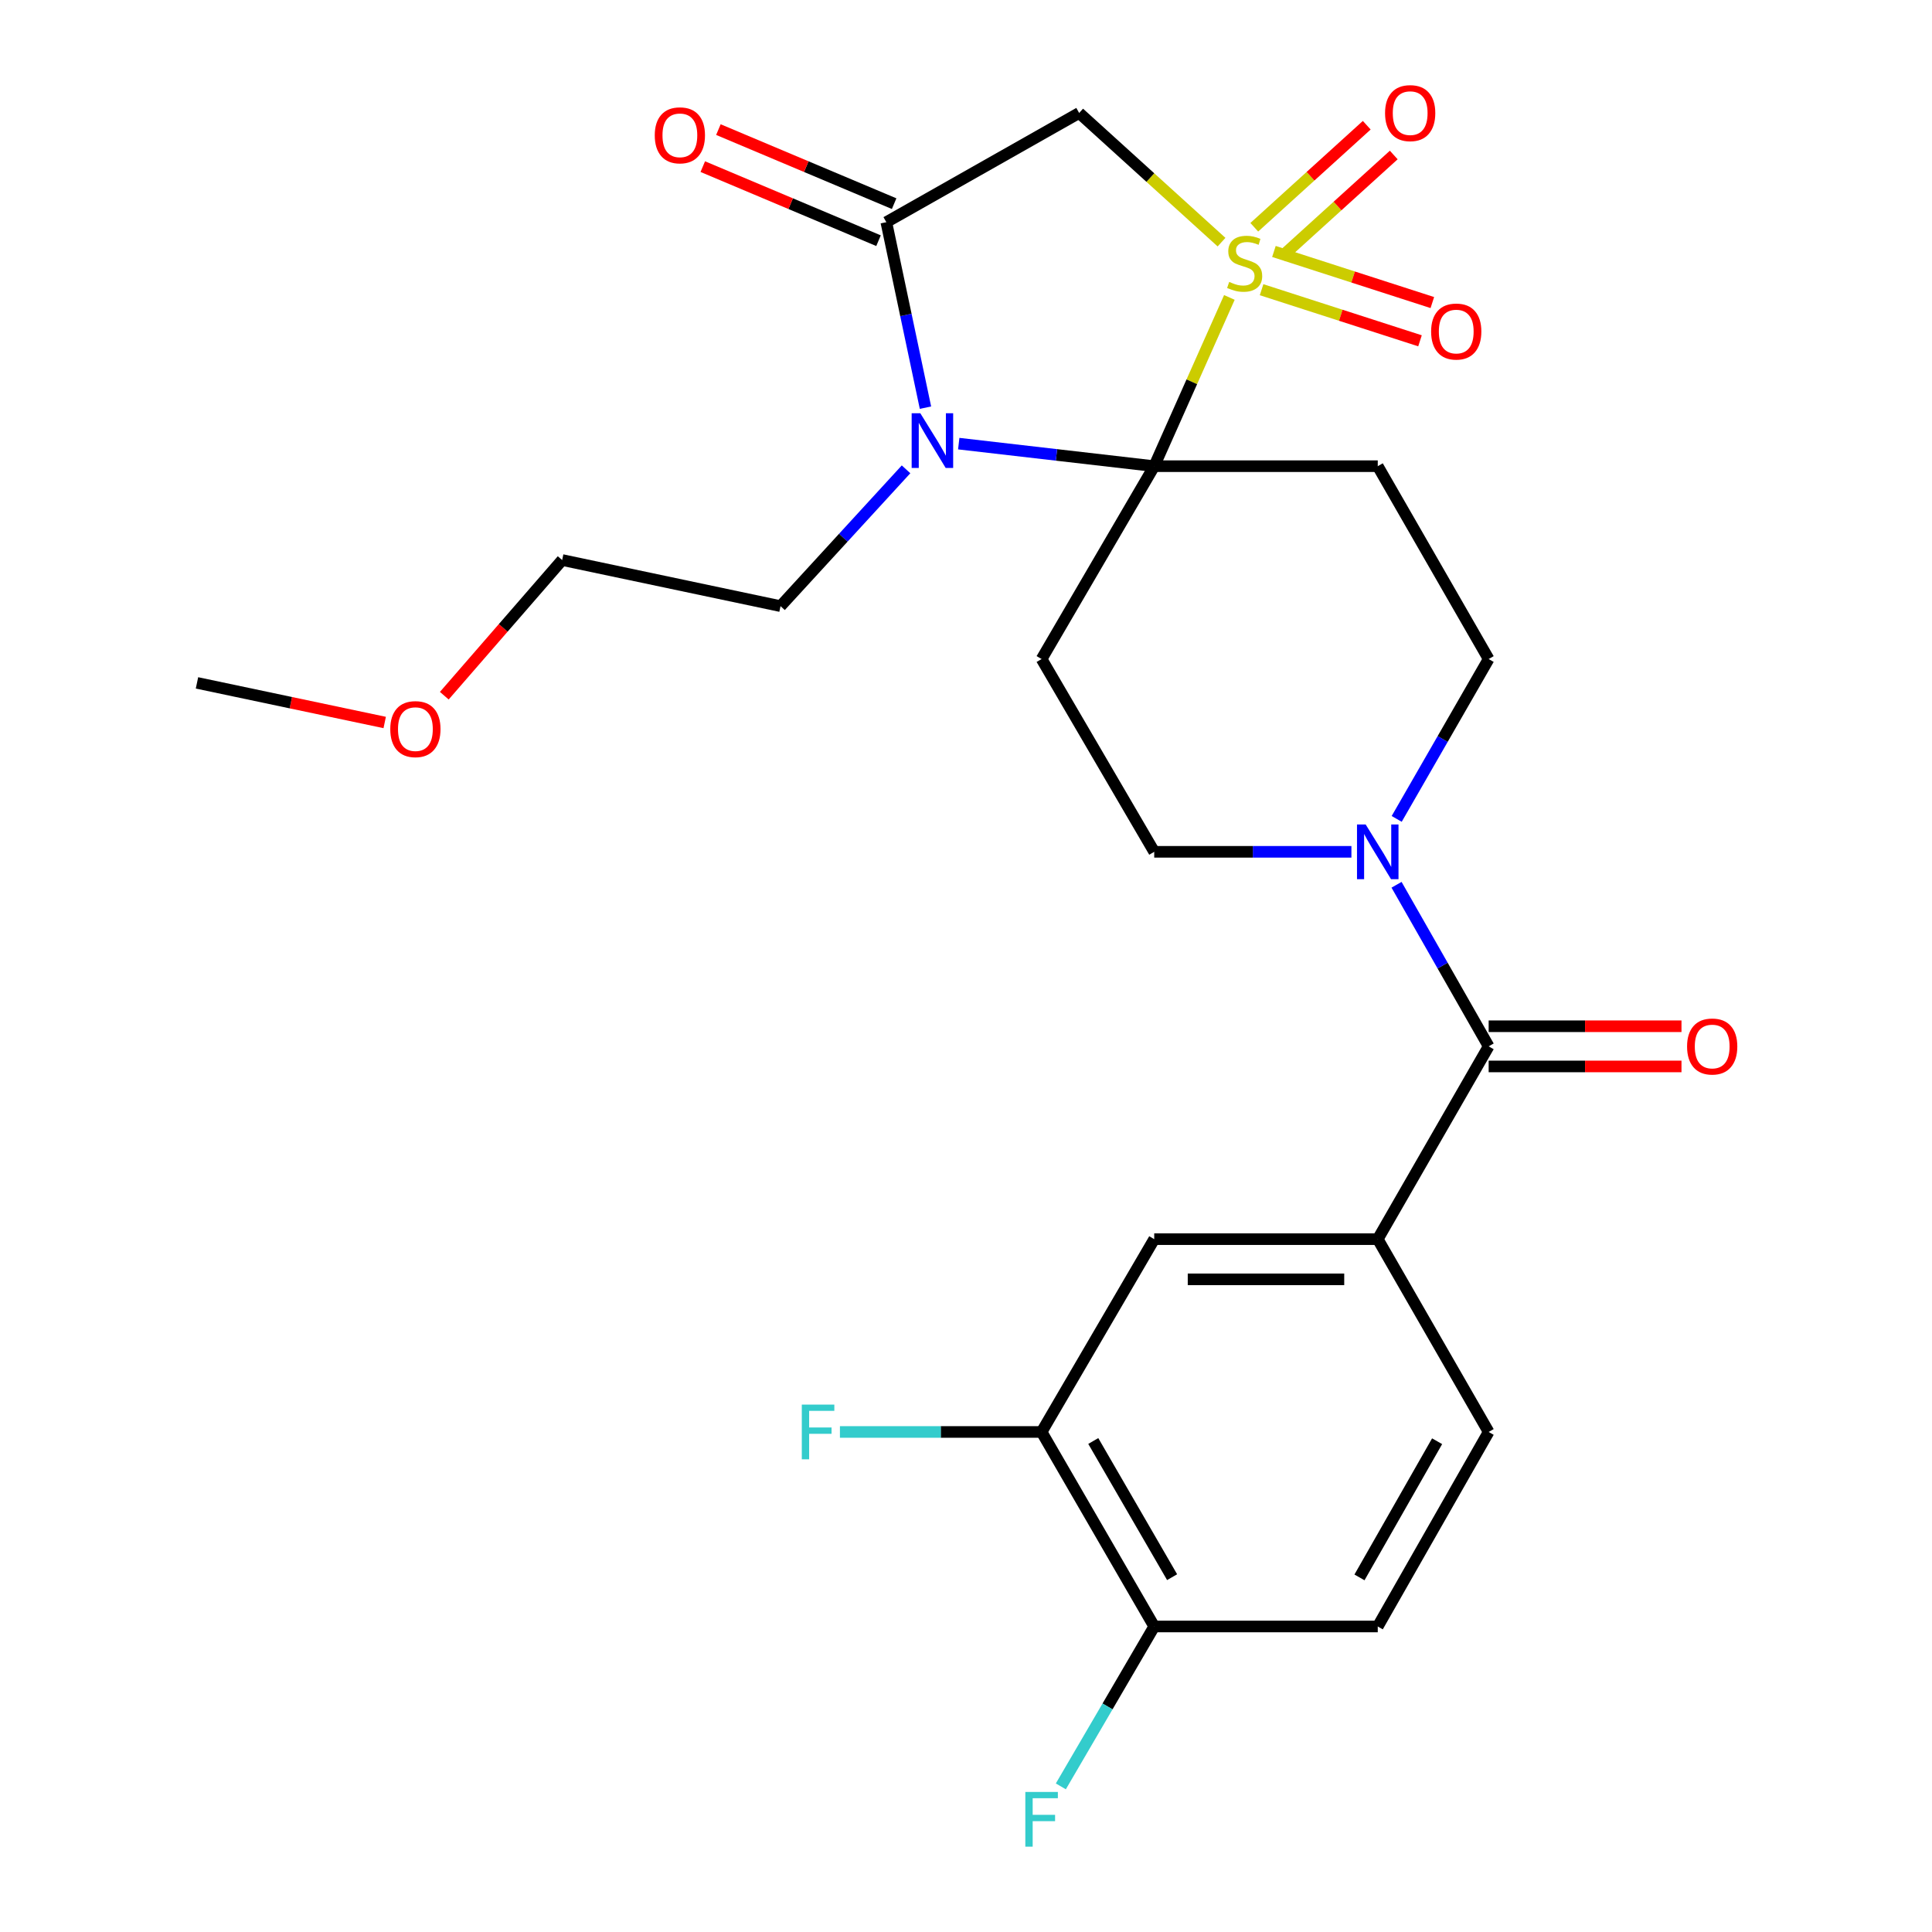 <?xml version='1.0' encoding='iso-8859-1'?>
<svg version='1.1' baseProfile='full'
              xmlns='http://www.w3.org/2000/svg'
                      xmlns:rdkit='http://www.rdkit.org/xml'
                      xmlns:xlink='http://www.w3.org/1999/xlink'
                  xml:space='preserve'
width='1000px' height='1000px' viewBox='0 0 1000 1000'>
<!-- END OF HEADER -->
<rect style='opacity:1.0;fill:#FFFFFF;stroke:none' width='1000' height='1000' x='0' y='0'> </rect>
<path class='bond-0' d='M 636.323,153.951 L 616.873,197.623' style='fill:none;fill-rule:evenodd;stroke:#CCCC00;stroke-width:6px;stroke-linecap:butt;stroke-linejoin:miter;stroke-opacity:1' />
<path class='bond-0' d='M 616.873,197.623 L 597.424,241.296' style='fill:none;fill-rule:evenodd;stroke:#000000;stroke-width:6px;stroke-linecap:butt;stroke-linejoin:miter;stroke-opacity:1' />
<path class='bond-1' d='M 632.259,125.333 L 595.414,91.903' style='fill:none;fill-rule:evenodd;stroke:#CCCC00;stroke-width:6px;stroke-linecap:butt;stroke-linejoin:miter;stroke-opacity:1' />
<path class='bond-1' d='M 595.414,91.903 L 558.569,58.472' style='fill:none;fill-rule:evenodd;stroke:#000000;stroke-width:6px;stroke-linecap:butt;stroke-linejoin:miter;stroke-opacity:1' />
<path class='bond-2' d='M 652.994,149.951 L 693.992,163.177' style='fill:none;fill-rule:evenodd;stroke:#CCCC00;stroke-width:6px;stroke-linecap:butt;stroke-linejoin:miter;stroke-opacity:1' />
<path class='bond-2' d='M 693.992,163.177 L 734.99,176.403' style='fill:none;fill-rule:evenodd;stroke:#FF0000;stroke-width:6px;stroke-linecap:butt;stroke-linejoin:miter;stroke-opacity:1' />
<path class='bond-2' d='M 659.381,130.153 L 700.379,143.379' style='fill:none;fill-rule:evenodd;stroke:#CCCC00;stroke-width:6px;stroke-linecap:butt;stroke-linejoin:miter;stroke-opacity:1' />
<path class='bond-2' d='M 700.379,143.379 L 741.377,156.605' style='fill:none;fill-rule:evenodd;stroke:#FF0000;stroke-width:6px;stroke-linecap:butt;stroke-linejoin:miter;stroke-opacity:1' />
<path class='bond-3' d='M 663.191,133.038 L 692.298,106.632' style='fill:none;fill-rule:evenodd;stroke:#CCCC00;stroke-width:6px;stroke-linecap:butt;stroke-linejoin:miter;stroke-opacity:1' />
<path class='bond-3' d='M 692.298,106.632 L 721.405,80.227' style='fill:none;fill-rule:evenodd;stroke:#FF0000;stroke-width:6px;stroke-linecap:butt;stroke-linejoin:miter;stroke-opacity:1' />
<path class='bond-3' d='M 649.214,117.63 L 678.321,91.225' style='fill:none;fill-rule:evenodd;stroke:#CCCC00;stroke-width:6px;stroke-linecap:butt;stroke-linejoin:miter;stroke-opacity:1' />
<path class='bond-3' d='M 678.321,91.225 L 707.427,64.819' style='fill:none;fill-rule:evenodd;stroke:#FF0000;stroke-width:6px;stroke-linecap:butt;stroke-linejoin:miter;stroke-opacity:1' />
<path class='bond-4' d='M 597.424,241.296 L 546.834,235.46' style='fill:none;fill-rule:evenodd;stroke:#000000;stroke-width:6px;stroke-linecap:butt;stroke-linejoin:miter;stroke-opacity:1' />
<path class='bond-4' d='M 546.834,235.46 L 496.244,229.623' style='fill:none;fill-rule:evenodd;stroke:#0000FF;stroke-width:6px;stroke-linecap:butt;stroke-linejoin:miter;stroke-opacity:1' />
<path class='bond-5' d='M 597.424,241.296 L 539.129,341.115' style='fill:none;fill-rule:evenodd;stroke:#000000;stroke-width:6px;stroke-linecap:butt;stroke-linejoin:miter;stroke-opacity:1' />
<path class='bond-6' d='M 597.424,241.296 L 713.123,241.296' style='fill:none;fill-rule:evenodd;stroke:#000000;stroke-width:6px;stroke-linecap:butt;stroke-linejoin:miter;stroke-opacity:1' />
<path class='bond-7' d='M 468.968,242.926 L 436.485,278.331' style='fill:none;fill-rule:evenodd;stroke:#0000FF;stroke-width:6px;stroke-linecap:butt;stroke-linejoin:miter;stroke-opacity:1' />
<path class='bond-7' d='M 436.485,278.331 L 404.003,313.736' style='fill:none;fill-rule:evenodd;stroke:#000000;stroke-width:6px;stroke-linecap:butt;stroke-linejoin:miter;stroke-opacity:1' />
<path class='bond-8' d='M 479.018,211.003 L 468.889,163.001' style='fill:none;fill-rule:evenodd;stroke:#0000FF;stroke-width:6px;stroke-linecap:butt;stroke-linejoin:miter;stroke-opacity:1' />
<path class='bond-8' d='M 468.889,163.001 L 458.761,114.999' style='fill:none;fill-rule:evenodd;stroke:#000000;stroke-width:6px;stroke-linecap:butt;stroke-linejoin:miter;stroke-opacity:1' />
<path class='bond-9' d='M 458.761,114.999 L 558.569,58.472' style='fill:none;fill-rule:evenodd;stroke:#000000;stroke-width:6px;stroke-linecap:butt;stroke-linejoin:miter;stroke-opacity:1' />
<path class='bond-10' d='M 462.801,105.414 L 417.321,86.245' style='fill:none;fill-rule:evenodd;stroke:#000000;stroke-width:6px;stroke-linecap:butt;stroke-linejoin:miter;stroke-opacity:1' />
<path class='bond-10' d='M 417.321,86.245 L 371.842,67.076' style='fill:none;fill-rule:evenodd;stroke:#FF0000;stroke-width:6px;stroke-linecap:butt;stroke-linejoin:miter;stroke-opacity:1' />
<path class='bond-10' d='M 454.721,124.584 L 409.241,105.415' style='fill:none;fill-rule:evenodd;stroke:#000000;stroke-width:6px;stroke-linecap:butt;stroke-linejoin:miter;stroke-opacity:1' />
<path class='bond-10' d='M 409.241,105.415 L 363.762,86.246' style='fill:none;fill-rule:evenodd;stroke:#FF0000;stroke-width:6px;stroke-linecap:butt;stroke-linejoin:miter;stroke-opacity:1' />
<path class='bond-11' d='M 770.528,541.586 L 746.688,499.772' style='fill:none;fill-rule:evenodd;stroke:#000000;stroke-width:6px;stroke-linecap:butt;stroke-linejoin:miter;stroke-opacity:1' />
<path class='bond-11' d='M 746.688,499.772 L 722.848,457.957' style='fill:none;fill-rule:evenodd;stroke:#0000FF;stroke-width:6px;stroke-linecap:butt;stroke-linejoin:miter;stroke-opacity:1' />
<path class='bond-12' d='M 770.528,541.586 L 713.123,641.383' style='fill:none;fill-rule:evenodd;stroke:#000000;stroke-width:6px;stroke-linecap:butt;stroke-linejoin:miter;stroke-opacity:1' />
<path class='bond-13' d='M 770.528,551.988 L 820.431,551.988' style='fill:none;fill-rule:evenodd;stroke:#000000;stroke-width:6px;stroke-linecap:butt;stroke-linejoin:miter;stroke-opacity:1' />
<path class='bond-13' d='M 820.431,551.988 L 870.334,551.988' style='fill:none;fill-rule:evenodd;stroke:#FF0000;stroke-width:6px;stroke-linecap:butt;stroke-linejoin:miter;stroke-opacity:1' />
<path class='bond-13' d='M 770.528,531.185 L 820.431,531.185' style='fill:none;fill-rule:evenodd;stroke:#000000;stroke-width:6px;stroke-linecap:butt;stroke-linejoin:miter;stroke-opacity:1' />
<path class='bond-13' d='M 820.431,531.185 L 870.334,531.185' style='fill:none;fill-rule:evenodd;stroke:#FF0000;stroke-width:6px;stroke-linecap:butt;stroke-linejoin:miter;stroke-opacity:1' />
<path class='bond-14' d='M 539.129,341.115 L 597.424,440.9' style='fill:none;fill-rule:evenodd;stroke:#000000;stroke-width:6px;stroke-linecap:butt;stroke-linejoin:miter;stroke-opacity:1' />
<path class='bond-15' d='M 713.123,241.296 L 770.528,341.115' style='fill:none;fill-rule:evenodd;stroke:#000000;stroke-width:6px;stroke-linecap:butt;stroke-linejoin:miter;stroke-opacity:1' />
<path class='bond-16' d='M 722.925,423.862 L 746.726,382.489' style='fill:none;fill-rule:evenodd;stroke:#0000FF;stroke-width:6px;stroke-linecap:butt;stroke-linejoin:miter;stroke-opacity:1' />
<path class='bond-16' d='M 746.726,382.489 L 770.528,341.115' style='fill:none;fill-rule:evenodd;stroke:#000000;stroke-width:6px;stroke-linecap:butt;stroke-linejoin:miter;stroke-opacity:1' />
<path class='bond-17' d='M 699.49,440.9 L 648.457,440.9' style='fill:none;fill-rule:evenodd;stroke:#0000FF;stroke-width:6px;stroke-linecap:butt;stroke-linejoin:miter;stroke-opacity:1' />
<path class='bond-17' d='M 648.457,440.9 L 597.424,440.9' style='fill:none;fill-rule:evenodd;stroke:#000000;stroke-width:6px;stroke-linecap:butt;stroke-linejoin:miter;stroke-opacity:1' />
<path class='bond-18' d='M 713.123,641.383 L 597.424,641.383' style='fill:none;fill-rule:evenodd;stroke:#000000;stroke-width:6px;stroke-linecap:butt;stroke-linejoin:miter;stroke-opacity:1' />
<path class='bond-18' d='M 695.768,662.185 L 614.779,662.185' style='fill:none;fill-rule:evenodd;stroke:#000000;stroke-width:6px;stroke-linecap:butt;stroke-linejoin:miter;stroke-opacity:1' />
<path class='bond-19' d='M 713.123,641.383 L 770.528,741.179' style='fill:none;fill-rule:evenodd;stroke:#000000;stroke-width:6px;stroke-linecap:butt;stroke-linejoin:miter;stroke-opacity:1' />
<path class='bond-20' d='M 597.424,641.383 L 539.129,741.179' style='fill:none;fill-rule:evenodd;stroke:#000000;stroke-width:6px;stroke-linecap:butt;stroke-linejoin:miter;stroke-opacity:1' />
<path class='bond-21' d='M 539.129,741.179 L 486.936,741.179' style='fill:none;fill-rule:evenodd;stroke:#000000;stroke-width:6px;stroke-linecap:butt;stroke-linejoin:miter;stroke-opacity:1' />
<path class='bond-21' d='M 486.936,741.179 L 434.743,741.179' style='fill:none;fill-rule:evenodd;stroke:#33CCCC;stroke-width:6px;stroke-linecap:butt;stroke-linejoin:miter;stroke-opacity:1' />
<path class='bond-22' d='M 539.129,741.179 L 597.424,841.865' style='fill:none;fill-rule:evenodd;stroke:#000000;stroke-width:6px;stroke-linecap:butt;stroke-linejoin:miter;stroke-opacity:1' />
<path class='bond-22' d='M 565.877,745.858 L 606.683,816.339' style='fill:none;fill-rule:evenodd;stroke:#000000;stroke-width:6px;stroke-linecap:butt;stroke-linejoin:miter;stroke-opacity:1' />
<path class='bond-23' d='M 597.424,841.865 L 713.123,841.865' style='fill:none;fill-rule:evenodd;stroke:#000000;stroke-width:6px;stroke-linecap:butt;stroke-linejoin:miter;stroke-opacity:1' />
<path class='bond-24' d='M 597.424,841.865 L 573.256,883.244' style='fill:none;fill-rule:evenodd;stroke:#000000;stroke-width:6px;stroke-linecap:butt;stroke-linejoin:miter;stroke-opacity:1' />
<path class='bond-24' d='M 573.256,883.244 L 549.088,924.623' style='fill:none;fill-rule:evenodd;stroke:#33CCCC;stroke-width:6px;stroke-linecap:butt;stroke-linejoin:miter;stroke-opacity:1' />
<path class='bond-25' d='M 770.528,741.179 L 713.123,841.865' style='fill:none;fill-rule:evenodd;stroke:#000000;stroke-width:6px;stroke-linecap:butt;stroke-linejoin:miter;stroke-opacity:1' />
<path class='bond-25' d='M 743.845,745.978 L 703.662,816.459' style='fill:none;fill-rule:evenodd;stroke:#000000;stroke-width:6px;stroke-linecap:butt;stroke-linejoin:miter;stroke-opacity:1' />
<path class='bond-26' d='M 404.003,313.736 L 290.973,289.871' style='fill:none;fill-rule:evenodd;stroke:#000000;stroke-width:6px;stroke-linecap:butt;stroke-linejoin:miter;stroke-opacity:1' />
<path class='bond-27' d='M 229.964,360.096 L 260.469,324.983' style='fill:none;fill-rule:evenodd;stroke:#FF0000;stroke-width:6px;stroke-linecap:butt;stroke-linejoin:miter;stroke-opacity:1' />
<path class='bond-27' d='M 260.469,324.983 L 290.973,289.871' style='fill:none;fill-rule:evenodd;stroke:#000000;stroke-width:6px;stroke-linecap:butt;stroke-linejoin:miter;stroke-opacity:1' />
<path class='bond-28' d='M 199.119,373.96 L 150.537,363.709' style='fill:none;fill-rule:evenodd;stroke:#FF0000;stroke-width:6px;stroke-linecap:butt;stroke-linejoin:miter;stroke-opacity:1' />
<path class='bond-28' d='M 150.537,363.709 L 101.956,353.458' style='fill:none;fill-rule:evenodd;stroke:#000000;stroke-width:6px;stroke-linecap:butt;stroke-linejoin:miter;stroke-opacity:1' />
<path  class='atom-0' d='M 636.231 145.915
Q 636.551 146.035, 637.871 146.595
Q 639.191 147.155, 640.631 147.515
Q 642.111 147.835, 643.551 147.835
Q 646.231 147.835, 647.791 146.555
Q 649.351 145.235, 649.351 142.955
Q 649.351 141.395, 648.551 140.435
Q 647.791 139.475, 646.591 138.955
Q 645.391 138.435, 643.391 137.835
Q 640.871 137.075, 639.351 136.355
Q 637.871 135.635, 636.791 134.115
Q 635.751 132.595, 635.751 130.035
Q 635.751 126.475, 638.151 124.275
Q 640.591 122.075, 645.391 122.075
Q 648.671 122.075, 652.391 123.635
L 651.471 126.715
Q 648.071 125.315, 645.511 125.315
Q 642.751 125.315, 641.231 126.475
Q 639.711 127.595, 639.751 129.555
Q 639.751 131.075, 640.511 131.995
Q 641.311 132.915, 642.431 133.435
Q 643.591 133.955, 645.511 134.555
Q 648.071 135.355, 649.591 136.155
Q 651.111 136.955, 652.191 138.595
Q 653.311 140.195, 653.311 142.955
Q 653.311 146.875, 650.671 148.995
Q 648.071 151.075, 643.711 151.075
Q 641.191 151.075, 639.271 150.515
Q 637.391 149.995, 635.151 149.075
L 636.231 145.915
' fill='#CCCC00'/>
<path  class='atom-2' d='M 476.355 213.891
L 485.635 228.891
Q 486.555 230.371, 488.035 233.051
Q 489.515 235.731, 489.595 235.891
L 489.595 213.891
L 493.355 213.891
L 493.355 242.211
L 489.475 242.211
L 479.515 225.811
Q 478.355 223.891, 477.115 221.691
Q 475.915 219.491, 475.555 218.811
L 475.555 242.211
L 471.875 242.211
L 471.875 213.891
L 476.355 213.891
' fill='#0000FF'/>
<path  class='atom-8' d='M 706.863 426.74
L 716.143 441.74
Q 717.063 443.22, 718.543 445.9
Q 720.023 448.58, 720.103 448.74
L 720.103 426.74
L 723.863 426.74
L 723.863 455.06
L 719.983 455.06
L 710.023 438.66
Q 708.863 436.74, 707.623 434.54
Q 706.423 432.34, 706.063 431.66
L 706.063 455.06
L 702.383 455.06
L 702.383 426.74
L 706.863 426.74
' fill='#0000FF'/>
<path  class='atom-10' d='M 740.746 171.605
Q 740.746 164.805, 744.106 161.005
Q 747.466 157.205, 753.746 157.205
Q 760.026 157.205, 763.386 161.005
Q 766.746 164.805, 766.746 171.605
Q 766.746 178.485, 763.346 182.405
Q 759.946 186.285, 753.746 186.285
Q 747.506 186.285, 744.106 182.405
Q 740.746 178.525, 740.746 171.605
M 753.746 183.085
Q 758.066 183.085, 760.386 180.205
Q 762.746 177.285, 762.746 171.605
Q 762.746 166.045, 760.386 163.245
Q 758.066 160.405, 753.746 160.405
Q 749.426 160.405, 747.066 163.205
Q 744.746 166.005, 744.746 171.605
Q 744.746 177.325, 747.066 180.205
Q 749.426 183.085, 753.746 183.085
' fill='#FF0000'/>
<path  class='atom-11' d='M 716.904 58.552
Q 716.904 51.752, 720.264 47.952
Q 723.624 44.152, 729.904 44.152
Q 736.184 44.152, 739.544 47.952
Q 742.904 51.752, 742.904 58.552
Q 742.904 65.432, 739.504 69.352
Q 736.104 73.232, 729.904 73.232
Q 723.664 73.232, 720.264 69.352
Q 716.904 65.472, 716.904 58.552
M 729.904 70.032
Q 734.224 70.032, 736.544 67.152
Q 738.904 64.232, 738.904 58.552
Q 738.904 52.992, 736.544 50.192
Q 734.224 47.352, 729.904 47.352
Q 725.584 47.352, 723.224 50.152
Q 720.904 52.952, 720.904 58.552
Q 720.904 64.272, 723.224 67.152
Q 725.584 70.032, 729.904 70.032
' fill='#FF0000'/>
<path  class='atom-16' d='M 338.903 70.04
Q 338.903 63.24, 342.263 59.44
Q 345.623 55.64, 351.903 55.64
Q 358.183 55.64, 361.543 59.44
Q 364.903 63.24, 364.903 70.04
Q 364.903 76.92, 361.503 80.84
Q 358.103 84.72, 351.903 84.72
Q 345.663 84.72, 342.263 80.84
Q 338.903 76.96, 338.903 70.04
M 351.903 81.52
Q 356.223 81.52, 358.543 78.64
Q 360.903 75.72, 360.903 70.04
Q 360.903 64.48, 358.543 61.68
Q 356.223 58.84, 351.903 58.84
Q 347.583 58.84, 345.223 61.64
Q 342.903 64.44, 342.903 70.04
Q 342.903 75.76, 345.223 78.64
Q 347.583 81.52, 351.903 81.52
' fill='#FF0000'/>
<path  class='atom-18' d='M 873.227 541.666
Q 873.227 534.866, 876.587 531.066
Q 879.947 527.266, 886.227 527.266
Q 892.507 527.266, 895.867 531.066
Q 899.227 534.866, 899.227 541.666
Q 899.227 548.546, 895.827 552.466
Q 892.427 556.346, 886.227 556.346
Q 879.987 556.346, 876.587 552.466
Q 873.227 548.586, 873.227 541.666
M 886.227 553.146
Q 890.547 553.146, 892.867 550.266
Q 895.227 547.346, 895.227 541.666
Q 895.227 536.106, 892.867 533.306
Q 890.547 530.466, 886.227 530.466
Q 881.907 530.466, 879.547 533.266
Q 877.227 536.066, 877.227 541.666
Q 877.227 547.386, 879.547 550.266
Q 881.907 553.146, 886.227 553.146
' fill='#FF0000'/>
<path  class='atom-22' d='M 415.01 727.019
L 431.85 727.019
L 431.85 730.259
L 418.81 730.259
L 418.81 738.859
L 430.41 738.859
L 430.41 742.139
L 418.81 742.139
L 418.81 755.339
L 415.01 755.339
L 415.01 727.019
' fill='#33CCCC'/>
<path  class='atom-23' d='M 530.709 927.513
L 547.549 927.513
L 547.549 930.753
L 534.509 930.753
L 534.509 939.353
L 546.109 939.353
L 546.109 942.633
L 534.509 942.633
L 534.509 955.833
L 530.709 955.833
L 530.709 927.513
' fill='#33CCCC'/>
<path  class='atom-24' d='M 202.008 377.392
Q 202.008 370.592, 205.368 366.792
Q 208.728 362.992, 215.008 362.992
Q 221.288 362.992, 224.648 366.792
Q 228.008 370.592, 228.008 377.392
Q 228.008 384.272, 224.608 388.192
Q 221.208 392.072, 215.008 392.072
Q 208.768 392.072, 205.368 388.192
Q 202.008 384.312, 202.008 377.392
M 215.008 388.872
Q 219.328 388.872, 221.648 385.992
Q 224.008 383.072, 224.008 377.392
Q 224.008 371.832, 221.648 369.032
Q 219.328 366.192, 215.008 366.192
Q 210.688 366.192, 208.328 368.992
Q 206.008 371.792, 206.008 377.392
Q 206.008 383.112, 208.328 385.992
Q 210.688 388.872, 215.008 388.872
' fill='#FF0000'/>
</svg>
